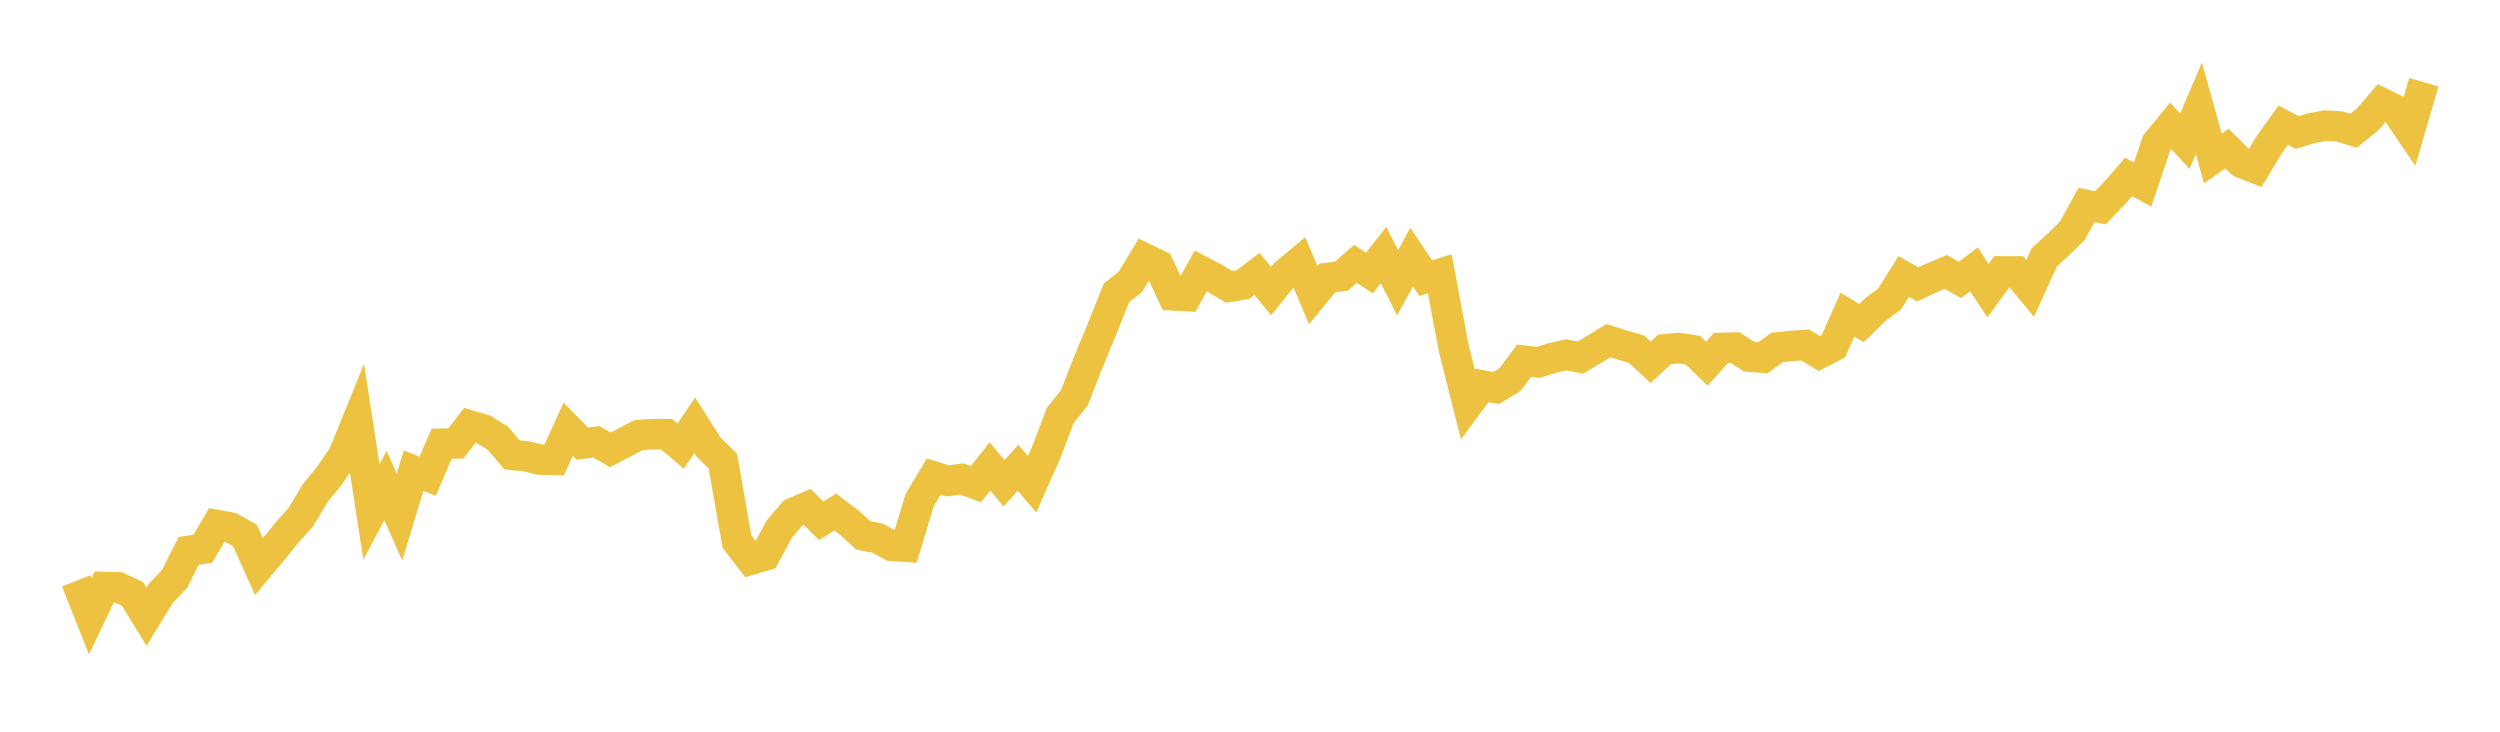 <svg width="164" height="48" xmlns="http://www.w3.org/2000/svg" xmlns:xlink="http://www.w3.org/1999/xlink"><path fill="none" stroke="rgb(237,194,64)" stroke-width="2" d="M5,38.103L5.922,40.431L6.844,38.505L7.766,38.533L8.689,38.958L9.611,40.454L10.533,38.946L11.455,37.972L12.377,36.137L13.299,36L14.222,34.441L15.144,34.607L16.066,35.123L16.988,37.169L17.91,36.069L18.832,34.934L19.754,33.896L20.677,32.349L21.599,31.219L22.521,29.872L23.443,27.603L24.365,33.584L25.287,31.849L26.21,33.914L27.132,30.876L28.054,31.24L28.976,29.106L29.898,29.089L30.82,27.911L31.743,28.184L32.665,28.753L33.587,29.835L34.509,29.931L35.431,30.153L36.353,30.176L37.275,28.156L38.198,29.101L39.12,28.981L40.042,29.51L40.964,29.027L41.886,28.543L42.808,28.48L43.731,28.48L44.653,29.266L45.575,27.9L46.497,29.345L47.419,30.25L48.341,35.519L49.263,36.714L50.186,36.441L51.108,34.728L52.03,33.647L52.952,33.254L53.874,34.165L54.796,33.59L55.719,34.29L56.641,35.126L57.563,35.297L58.485,35.804L59.407,35.866L60.329,32.808L61.251,31.261L62.174,31.548L63.096,31.416L64.018,31.76L64.94,30.597L65.862,31.702L66.784,30.688L67.707,31.765L68.629,29.686L69.551,27.257L70.473,26.105L71.395,23.751L72.317,21.522L73.24,19.213L74.162,18.48L75.084,16.945L76.006,17.389L76.928,19.372L77.85,19.424L78.772,17.773L79.695,18.254L80.617,18.816L81.539,18.667L82.461,17.968L83.383,19.097L84.305,17.956L85.228,17.188L86.15,19.361L87.072,18.237L87.994,18.117L88.916,17.314L89.838,17.911L90.76,16.735L91.683,18.547L92.605,16.867L93.527,18.243L94.449,17.962L95.371,22.87L96.293,26.528L97.216,25.282L98.138,25.458L99.06,24.901L99.982,23.661L100.904,23.774L101.826,23.484L102.749,23.274L103.671,23.461L104.593,22.91L105.515,22.346L106.437,22.637L107.359,22.91L108.281,23.763L109.204,22.915L110.126,22.83L111.048,22.972L111.97,23.86L112.892,22.824L113.814,22.796L114.737,23.393L115.659,23.467L116.581,22.79L117.503,22.699L118.425,22.631L119.347,23.194L120.269,22.716L121.192,20.64L122.114,21.197L123.036,20.298L123.958,19.616L124.88,18.137L125.802,18.654L126.725,18.228L127.647,17.841L128.569,18.364L129.491,17.67L130.413,19.07L131.335,17.801L132.257,17.807L133.18,18.916L134.102,16.885L135.024,16.043L135.946,15.138L136.868,13.449L137.79,13.631L138.713,12.669L139.635,11.606L140.557,12.106L141.479,9.376L142.401,8.255L143.323,9.262L144.246,7.106L145.168,10.4L146.09,9.751L147.012,10.667L147.934,11.031L148.856,9.495L149.778,8.209L150.701,8.693L151.623,8.408L152.545,8.238L153.467,8.295L154.389,8.579L155.311,7.84L156.234,6.759L157.156,7.208L158.078,8.562L159,5.393"></path></svg>